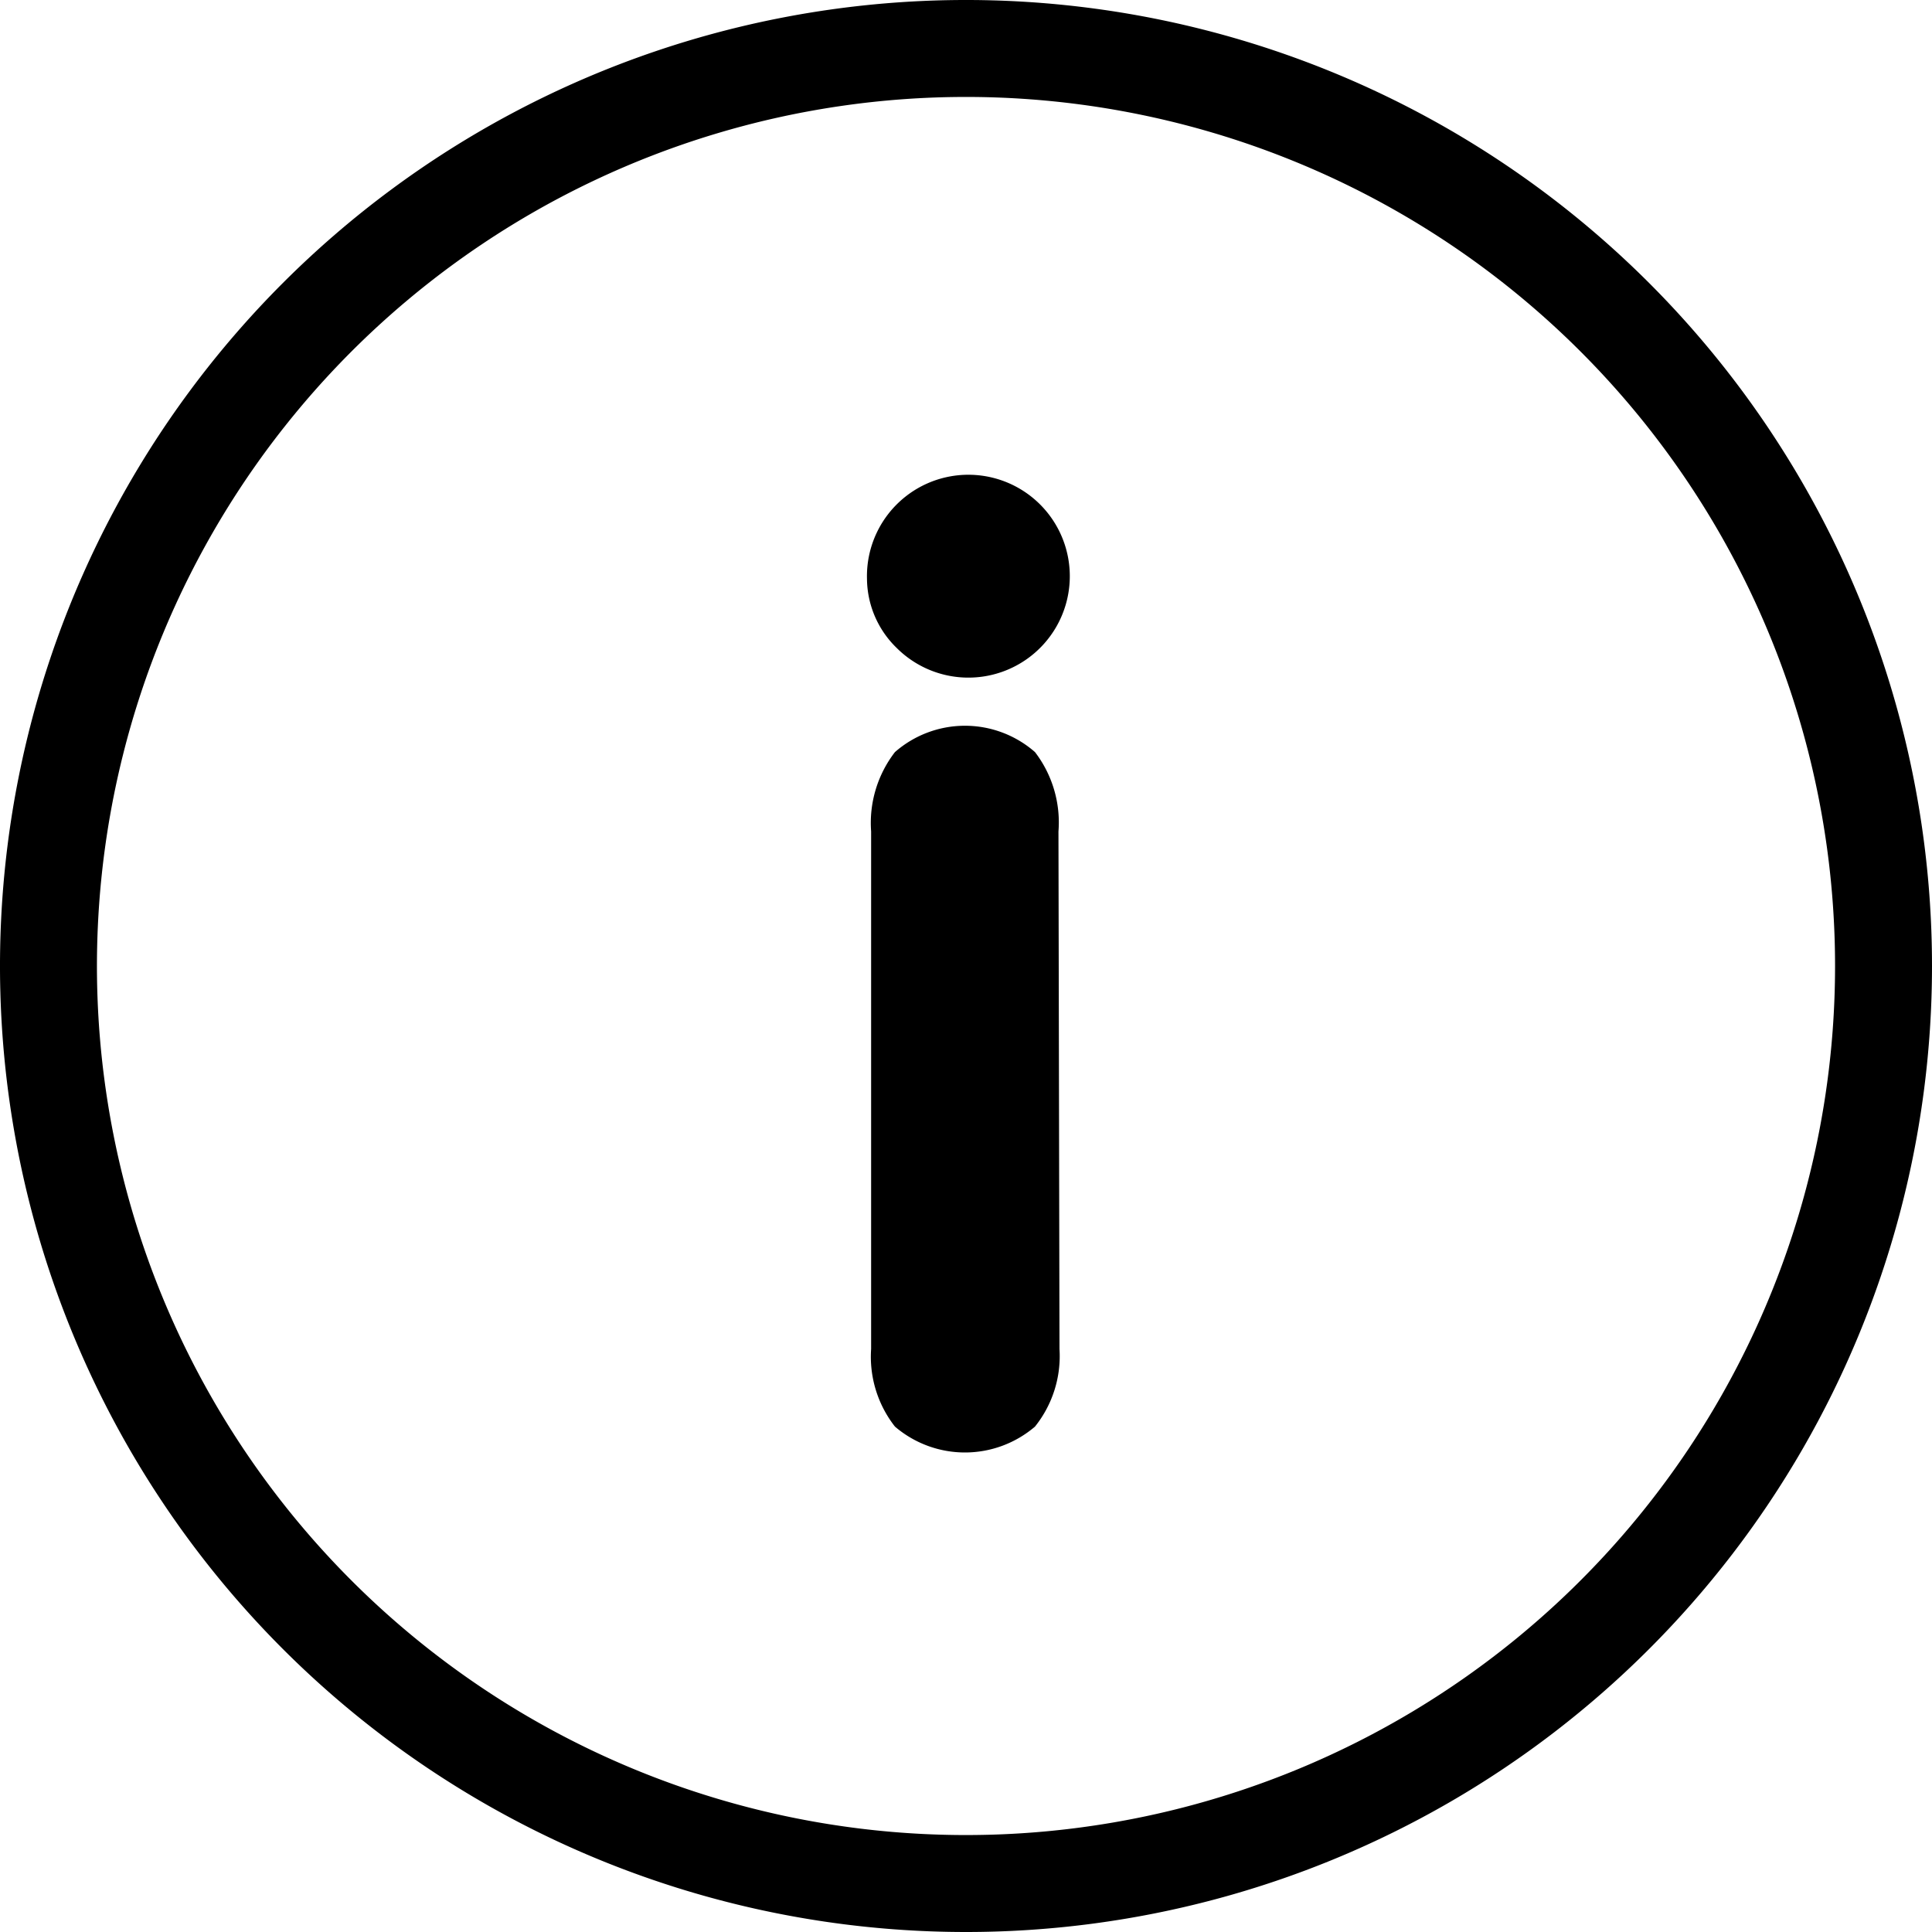 <?xml version="1.0" encoding="UTF-8"?>
<svg xmlns="http://www.w3.org/2000/svg" id="Ebene_1" data-name="Ebene 1" viewBox="0 0 56 56">
  <g id="icon-info">
    <g id="Gruppe_465" data-name="Gruppe 465">
      <path id="Pfad_653" data-name="Pfad 653" d="M28,56A28,28,0,1,1,56,28,28,28,0,0,1,28,56ZM28,2.81A25.19,25.19,0,1,0,53.19,28,25.19,25.19,0,0,0,28,2.81Z"></path>
    </g>
    <g id="Gruppe_466" data-name="Gruppe 466">
      <path id="Pfad_654" data-name="Pfad 654" d="M25.13,16.78a2.94,2.94,0,1,1,.86,2A2.82,2.82,0,0,1,25.13,16.78ZM30.71,39.1A3.27,3.27,0,0,1,30,41.35a3.12,3.12,0,0,1-4.06,0,3.28,3.28,0,0,1-.69-2.25v-15a3.36,3.36,0,0,1,.69-2.3,3.08,3.08,0,0,1,4.06,0,3.35,3.35,0,0,1,.68,2.3Z"></path>
    </g>
  </g>
</svg>
